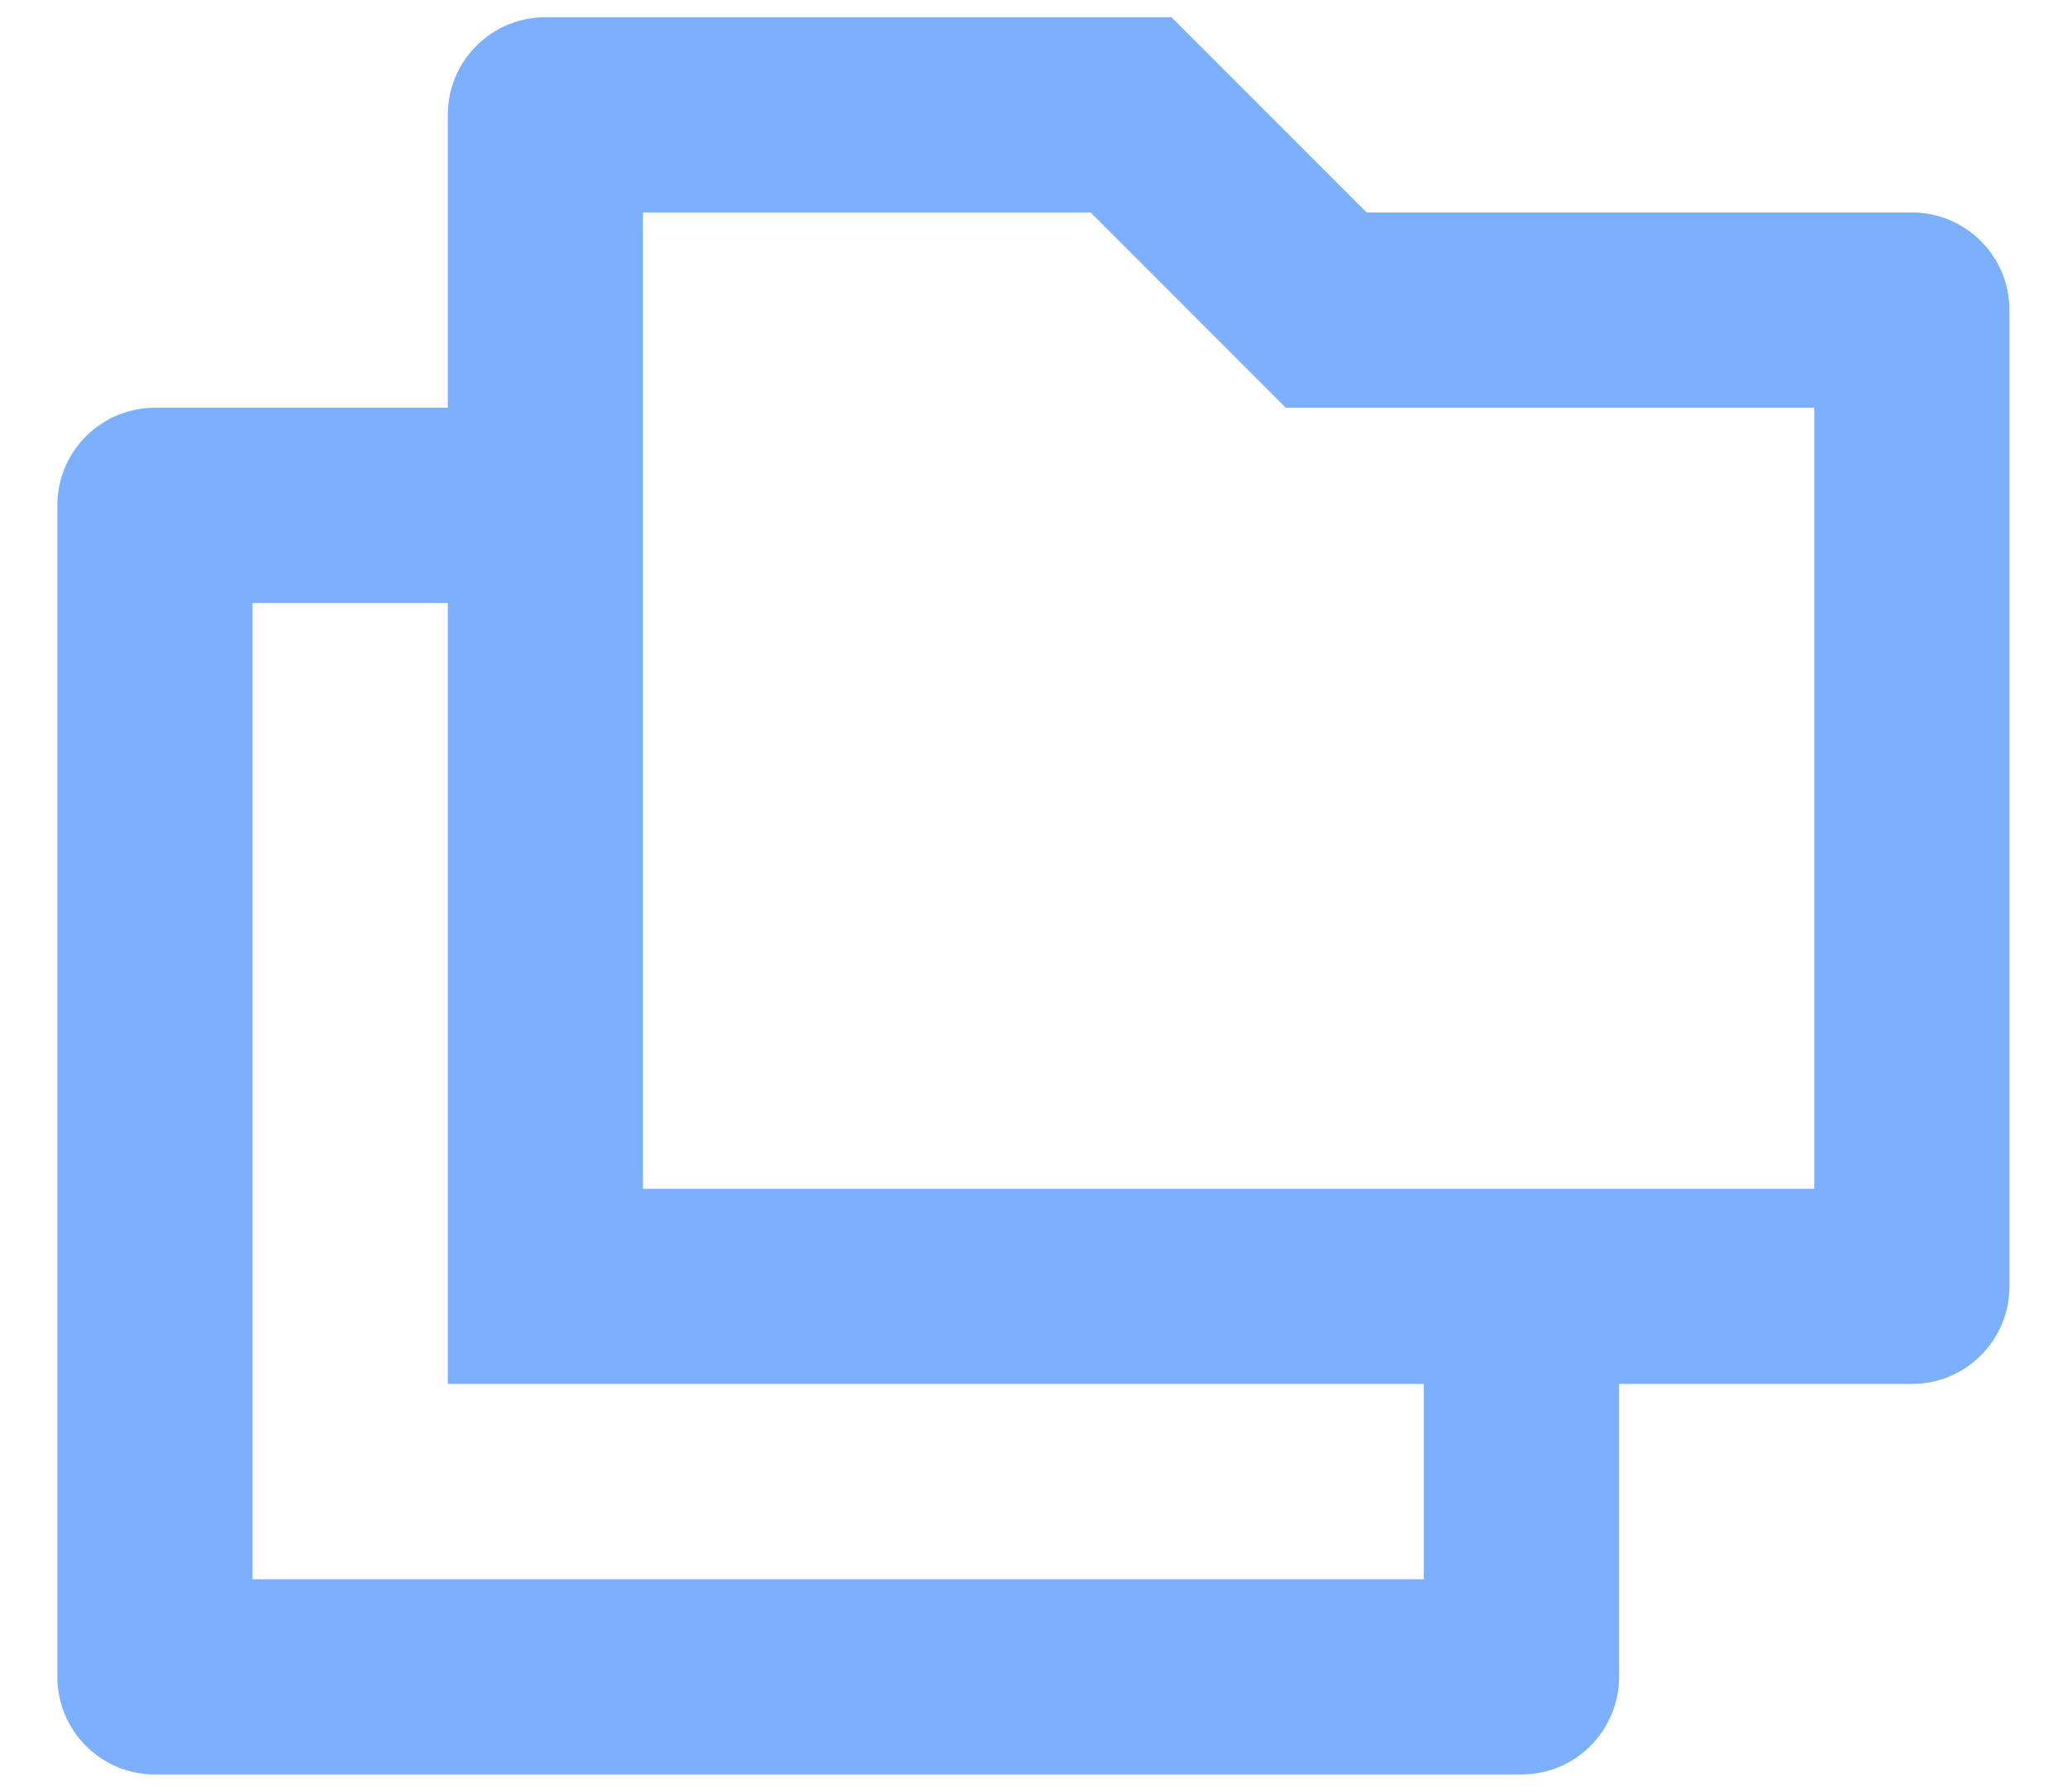 <svg width="30" height="26" viewBox="0 0 30 26" fill="none" xmlns="http://www.w3.org/2000/svg">
<path d="M6.499 5.917V1.667C6.499 1.291 6.648 0.931 6.914 0.665C7.179 0.399 7.54 0.25 7.915 0.25H17.002L19.835 3.083H27.749C28.124 3.083 28.485 3.233 28.75 3.498C29.016 3.764 29.165 4.124 29.165 4.5V18.667C29.165 19.042 29.016 19.403 28.75 19.668C28.485 19.934 28.124 20.083 27.749 20.083H23.499V24.333C23.499 24.709 23.349 25.069 23.084 25.335C22.818 25.601 22.458 25.75 22.082 25.75H2.249C1.873 25.75 1.513 25.601 1.247 25.335C0.981 25.069 0.832 24.709 0.832 24.333V7.333C0.832 6.958 0.981 6.597 1.247 6.332C1.513 6.066 1.873 5.917 2.249 5.917H6.499ZM6.499 8.75H3.665V22.917H20.665V20.083H6.499V8.75ZM9.332 3.083V17.25H26.332V5.917H18.662L15.829 3.083H9.332Z" fill="#7CB0FF"/>
</svg>
